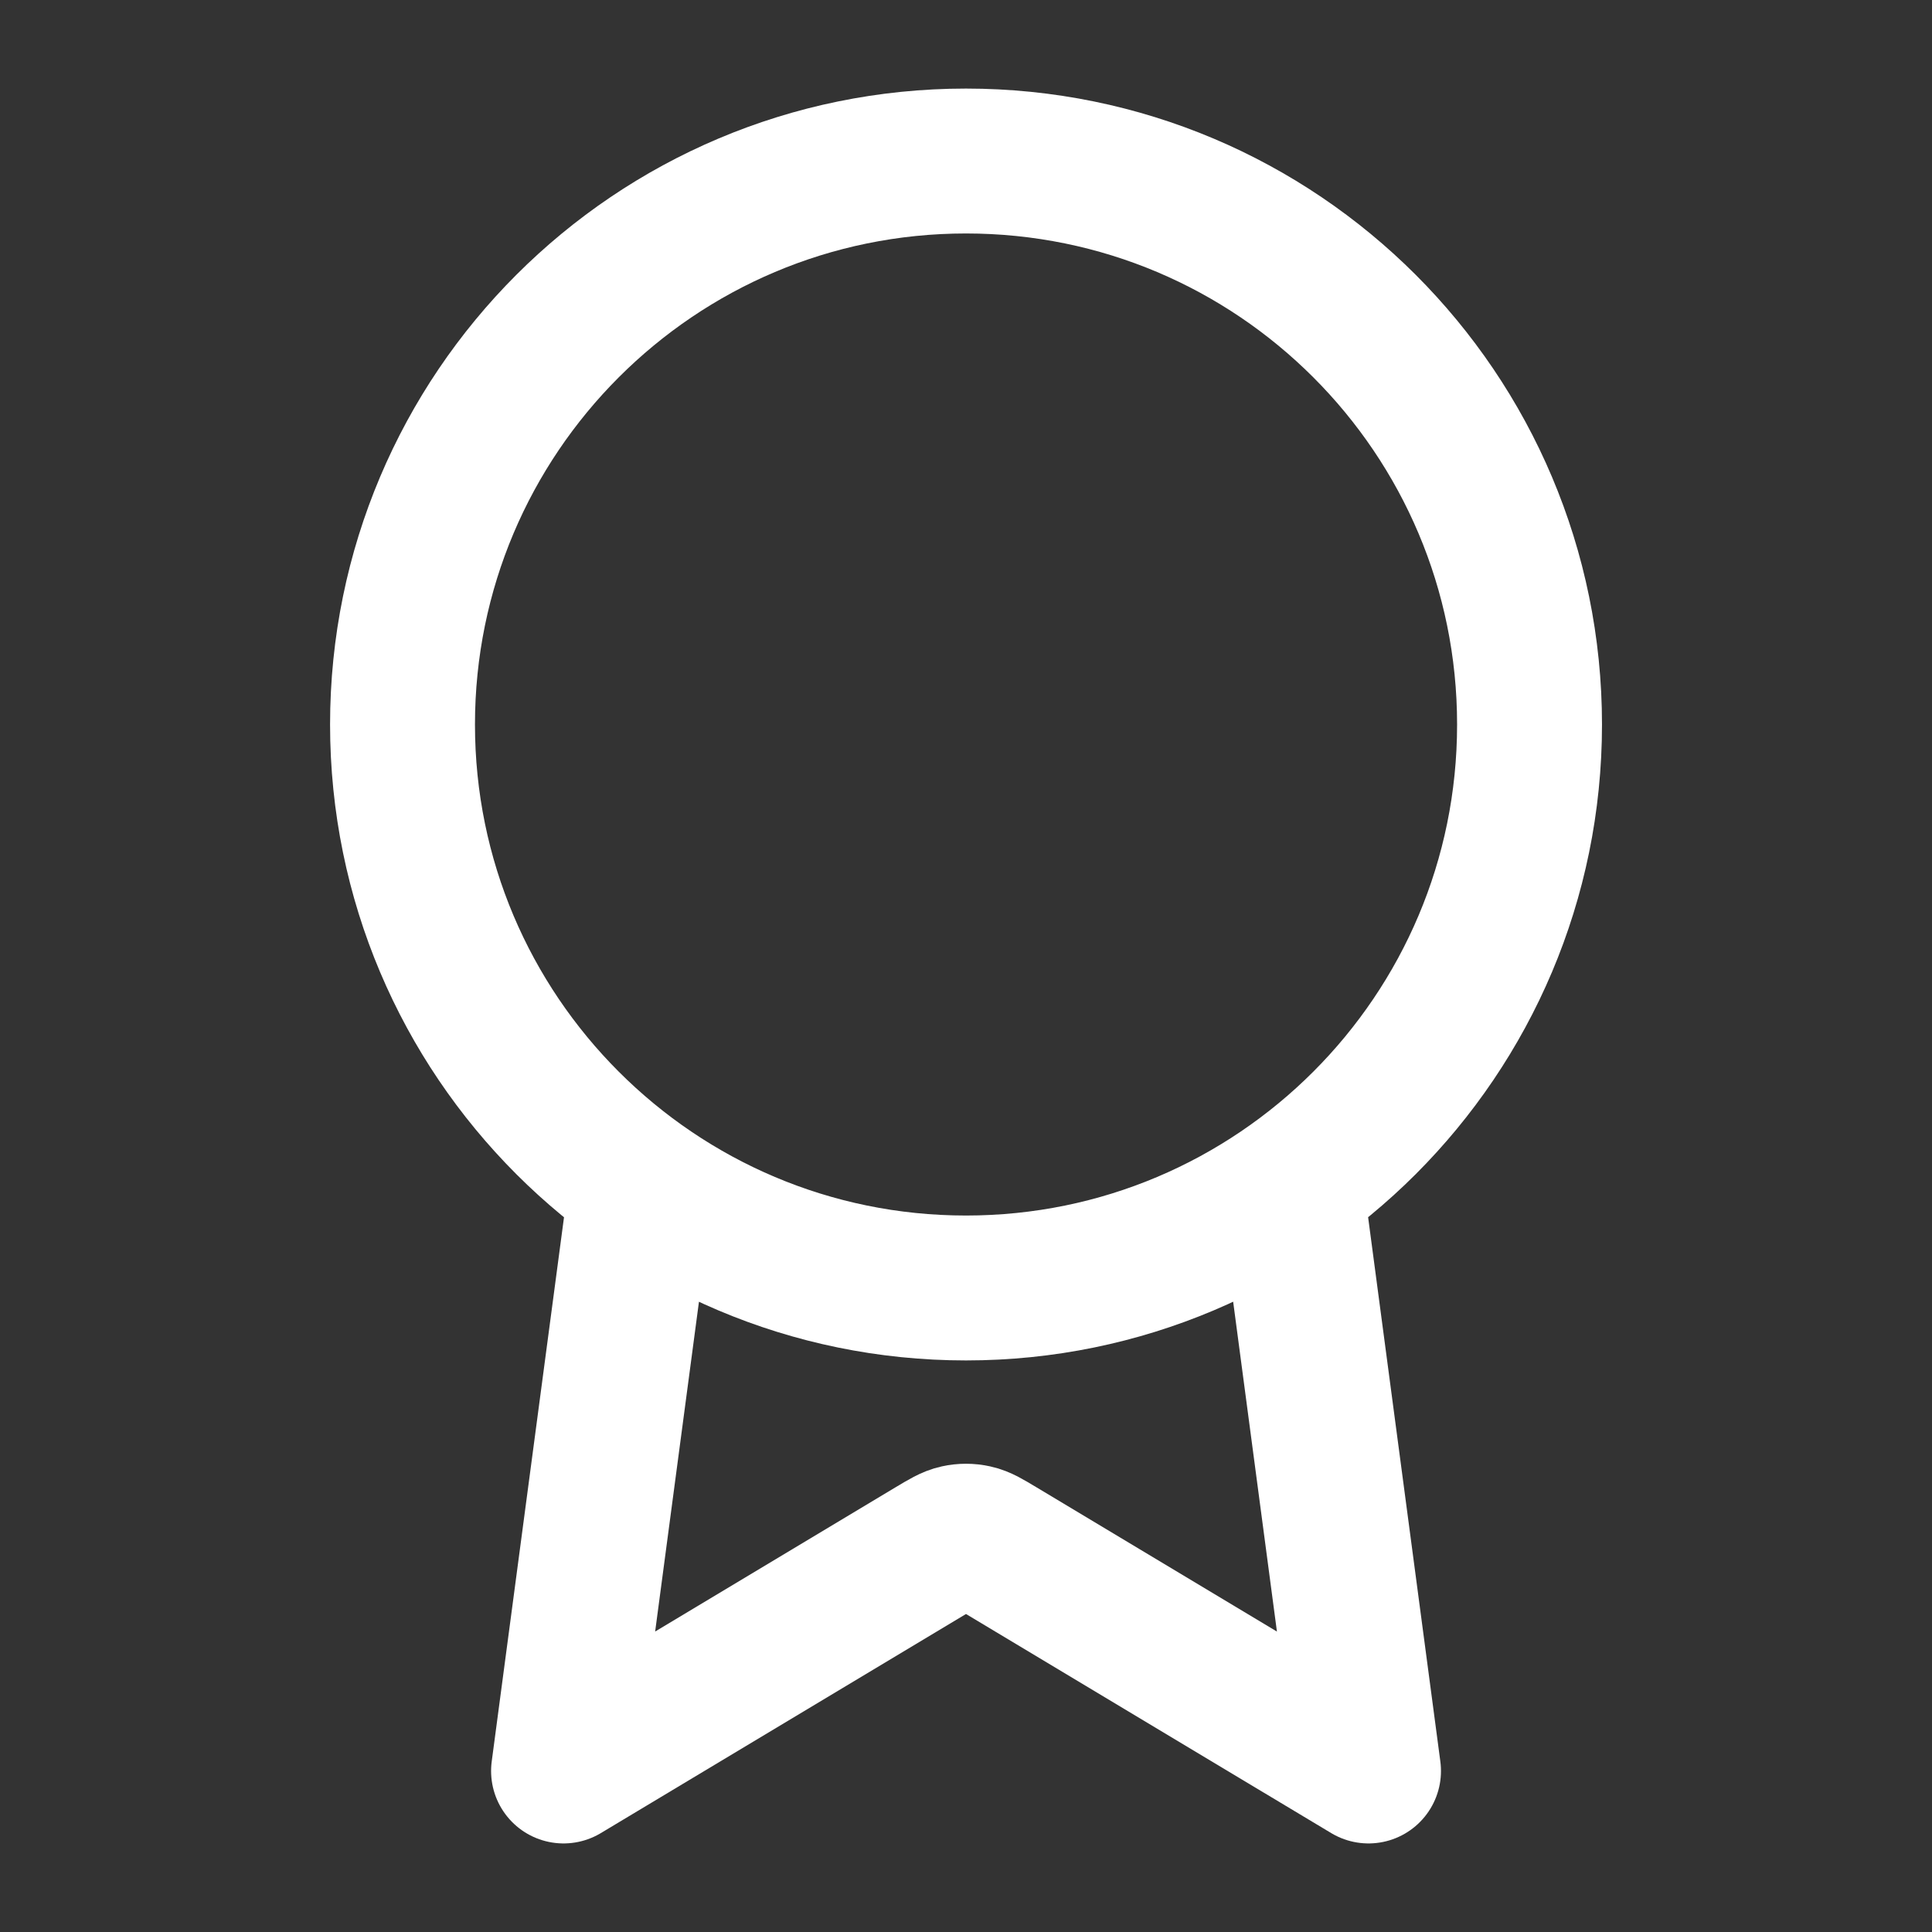 <svg width="32" height="32" viewBox="0 0 32 32" fill="none" xmlns="http://www.w3.org/2000/svg">
<rect x="0" y="0" width="32" height="32" fill="#333333" stroke="none"/>
<path d="M10.623 19.629L9.334 29.333L15.451 25.663C15.651 25.543 15.751 25.483 15.857 25.46C15.951 25.439 16.049 25.439 16.143 25.46C16.25 25.483 16.35 25.543 16.549 25.663L22.667 29.333L21.379 19.628M25.334 12C25.334 17.155 21.155 21.333 16 21.333C10.846 21.333 6.667 17.155 6.667 12C6.667 6.845 10.846 2.667 16 2.667C21.155 2.667 25.334 6.845 25.334 12Z" stroke="white" stroke-width="2.4" stroke-linecap="round" stroke-linejoin="round"/>
</svg>

